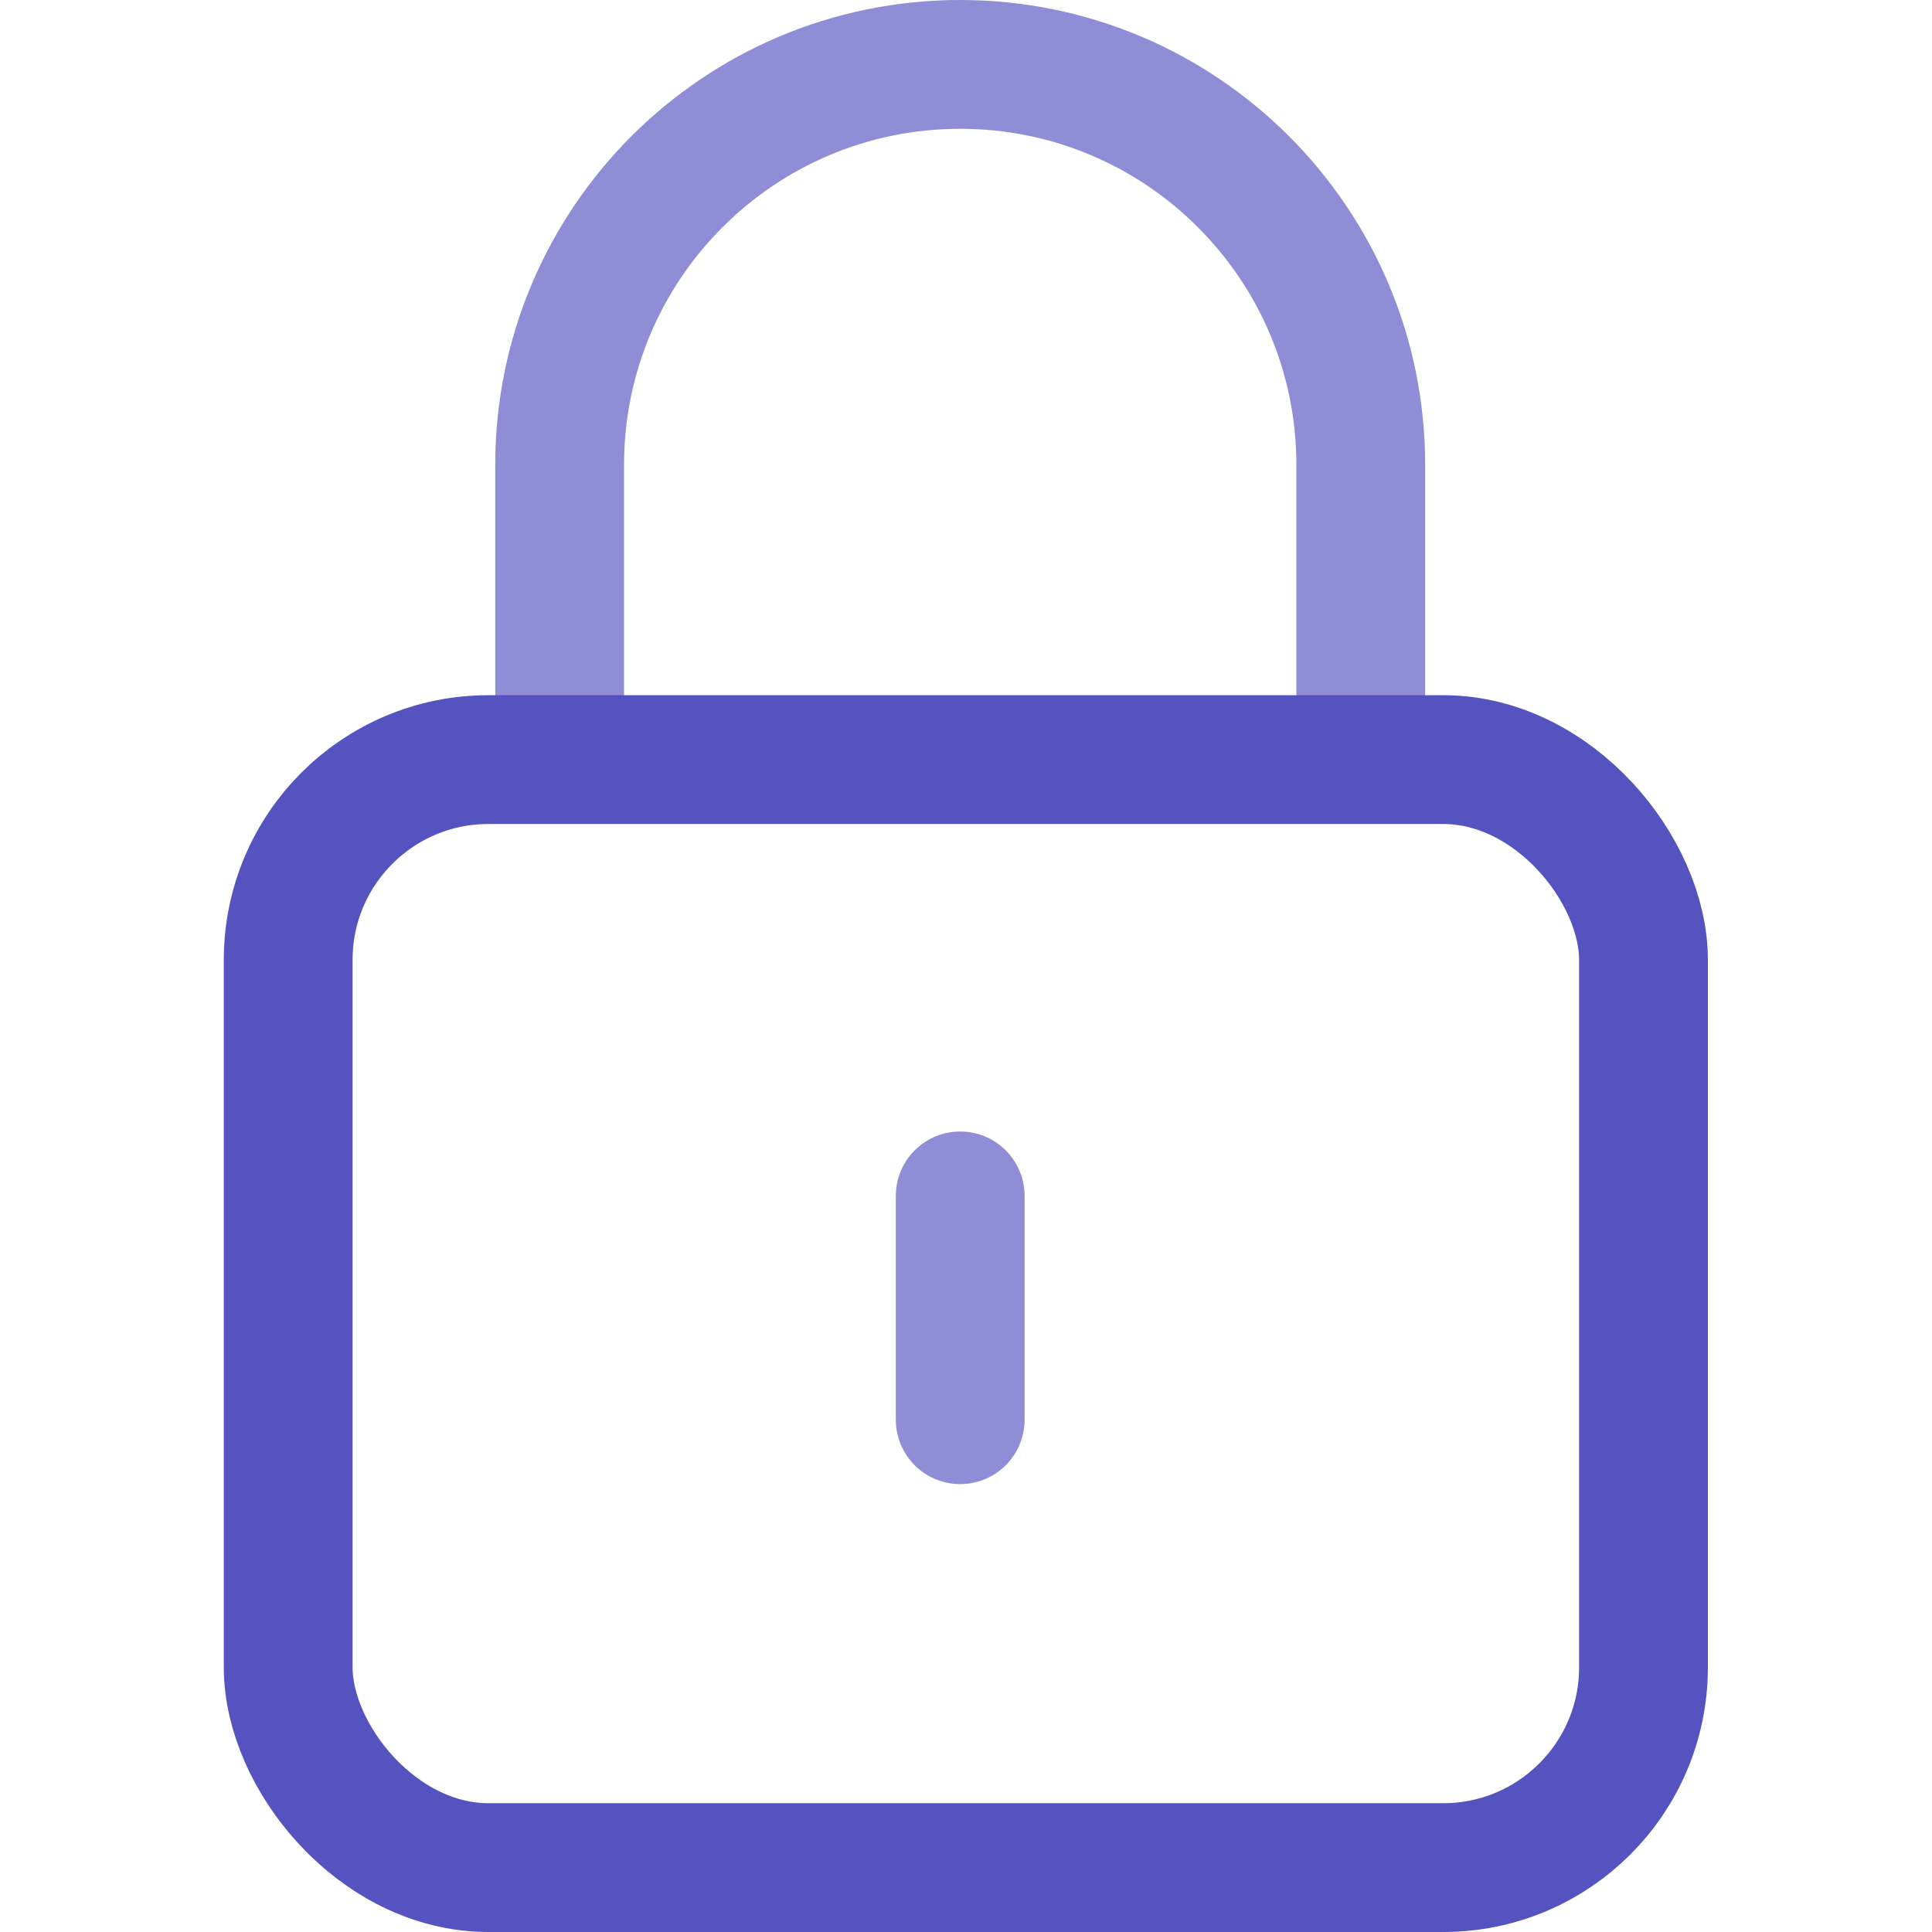 <svg xmlns="http://www.w3.org/2000/svg" id="Layer_1" viewBox="0 0 60 60"><defs><style>.cls-1,.cls-2{fill:none;stroke:#5453bf;stroke-linecap:round;stroke-width:4px;}.cls-2{opacity:.66;}</style></defs><rect class="cls-1" x="8.95" y="23.59" width="42.09" height="34.41" rx="6.22" ry="6.22"></rect><path class="cls-2" d="m42.26,22.96v-8.52c0-6.87-5.57-12.44-12.44-12.44h0c-6.87,0-12.44,5.57-12.44,12.44v8.52"></path><path class="cls-2" d="m29.82,37.14v6.95"></path></svg>
